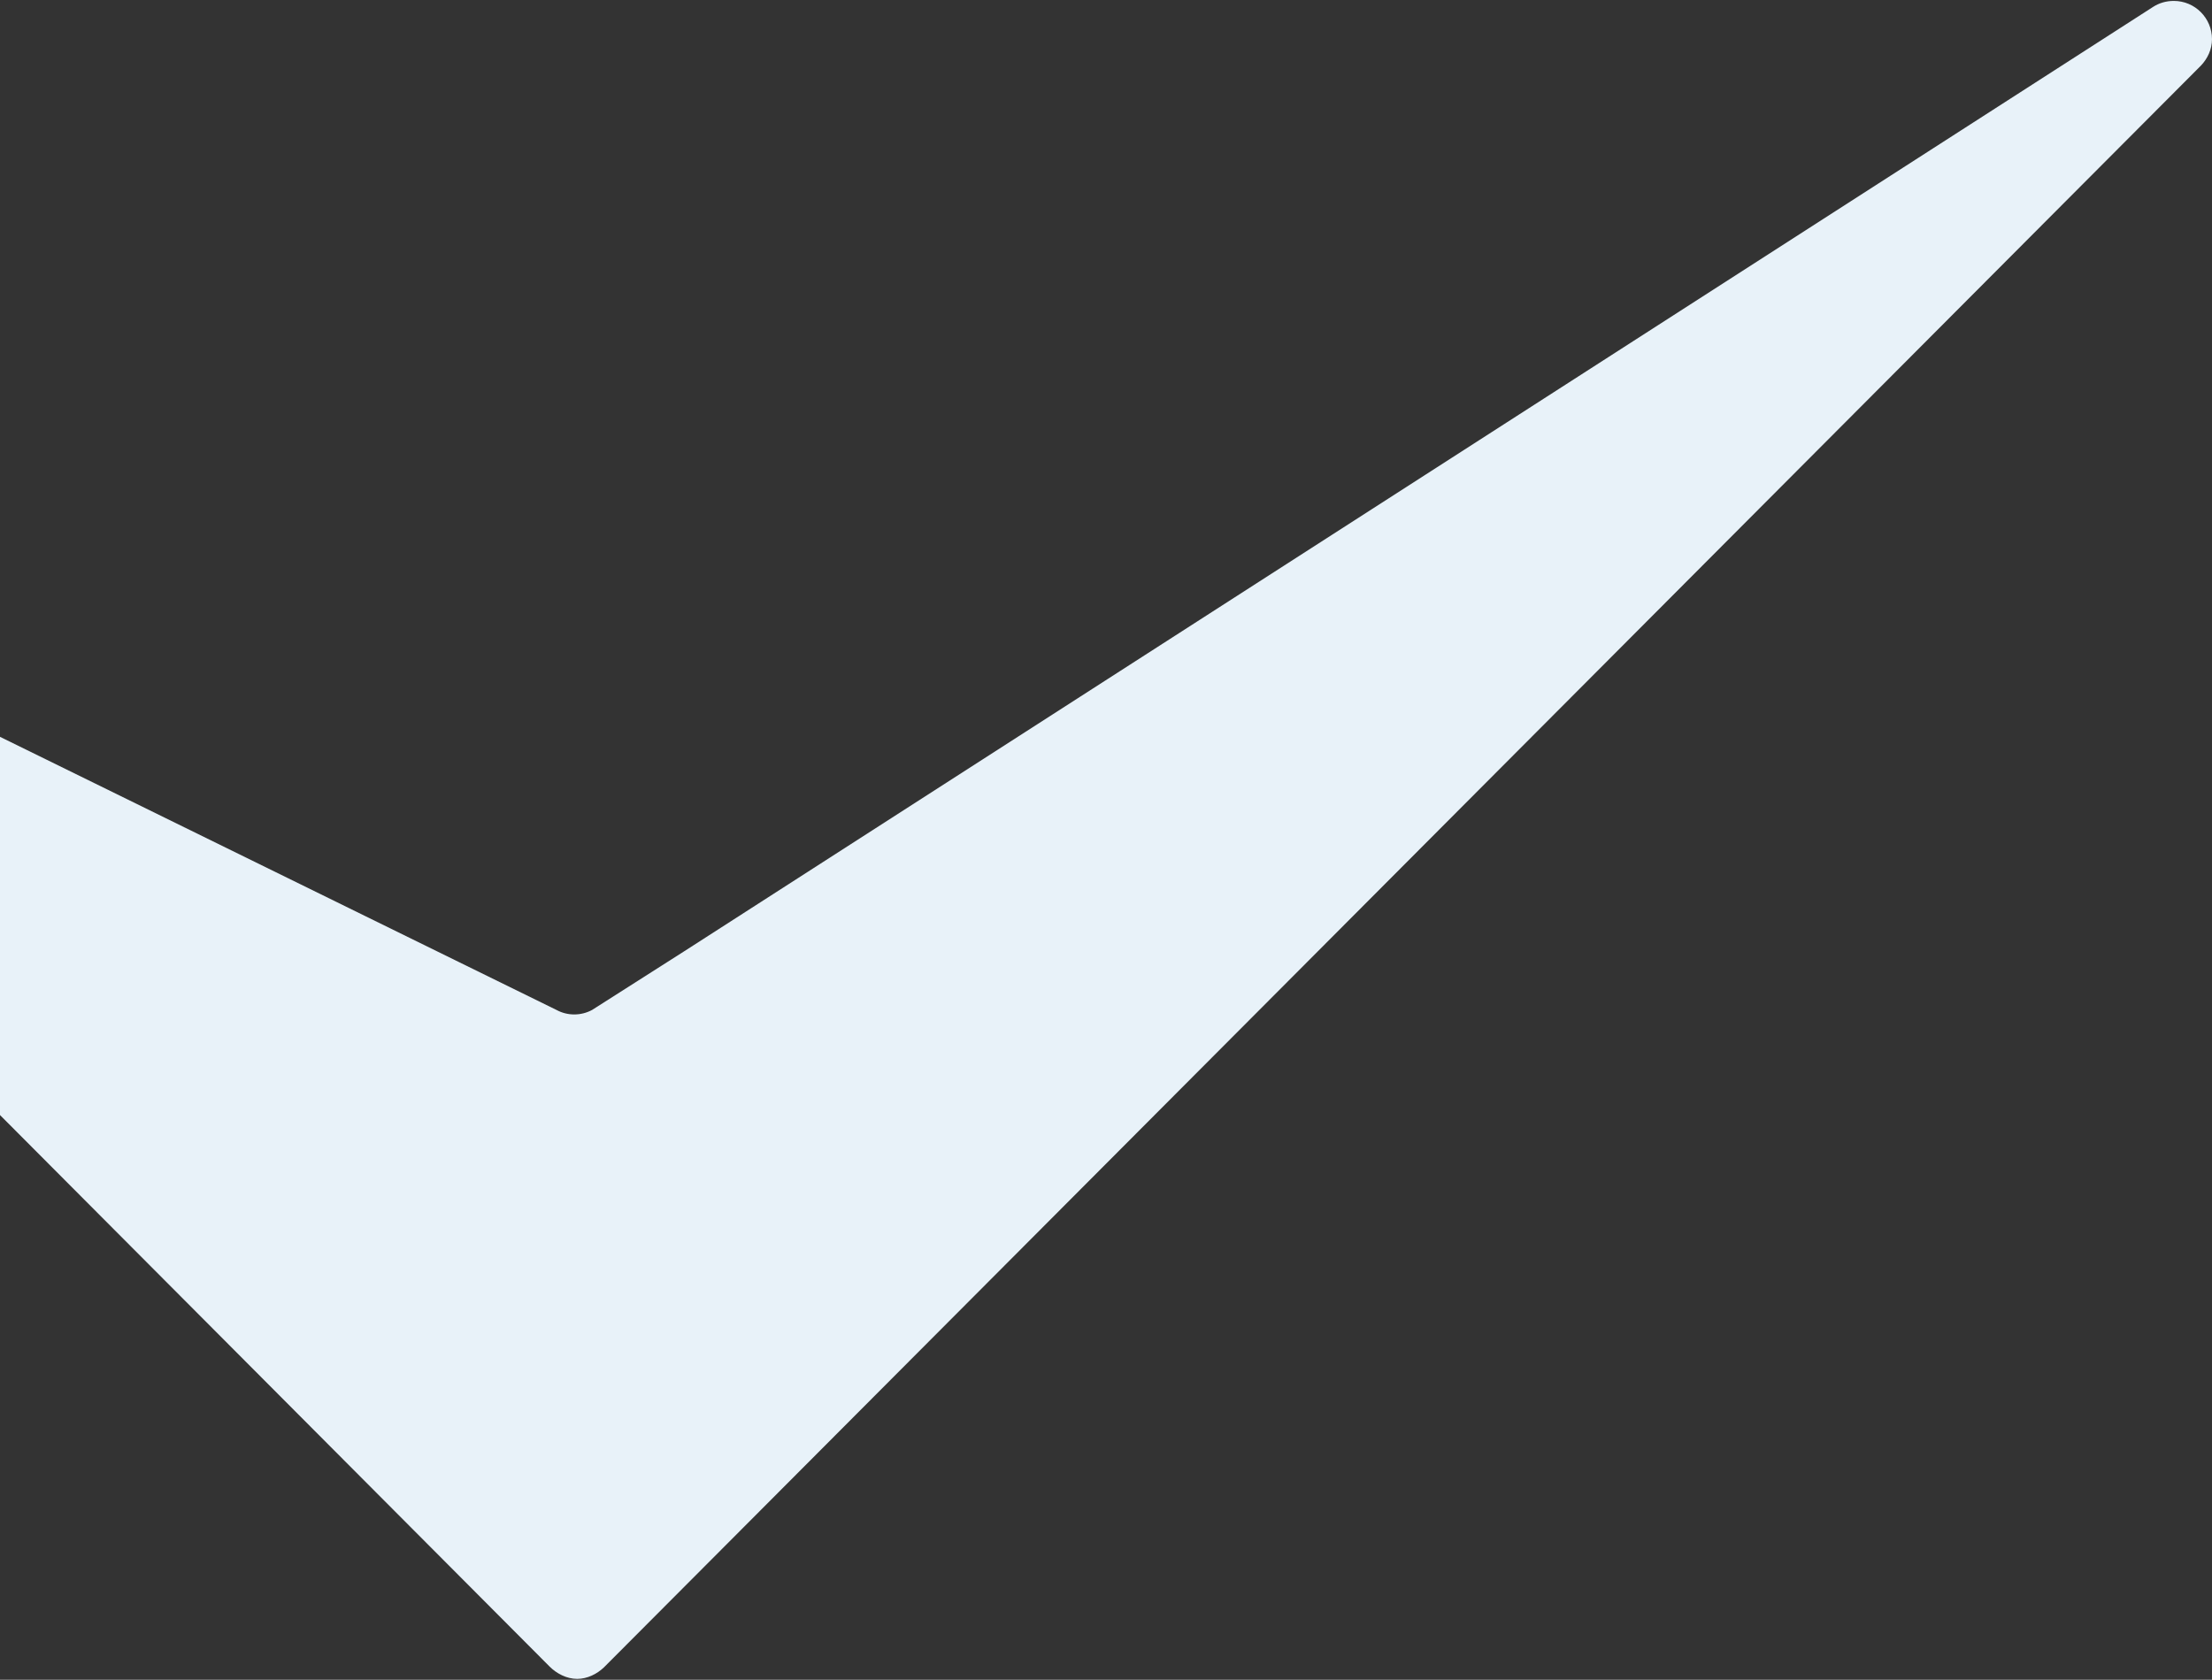 <svg width="1210" height="919" viewBox="0 0 1210 919" fill="none" xmlns="http://www.w3.org/2000/svg">
<rect x="0" y="0" width="1210" height="919" fill="#333333" stroke="none"/>
<path d="M-322 278.516C-322 266.949 -312.645 257.572 -301.105 257.572C-298.043 257.572 -295.135 258.333 -292.515 259.531L251.105 526.368L304.405 552.531C310.441 555.834 317.819 555.808 323.874 552.54L374.365 520.378L1177.77 3.775C1181.03 1.665 1184.93 0.502 1189.11 0.502C1200.65 0.502 1210 9.879 1210 21.446C1210 27.024 1207.54 32.092 1203.99 35.845L330.31 912.255C326.534 915.842 321.247 918.502 315.723 918.502C309.966 918.502 304.457 915.57 300.678 911.795L-316.24 292.663C-319.726 288.94 -322 284.016 -322 278.516Z" fill="#E8F2F9"/>
</svg>
